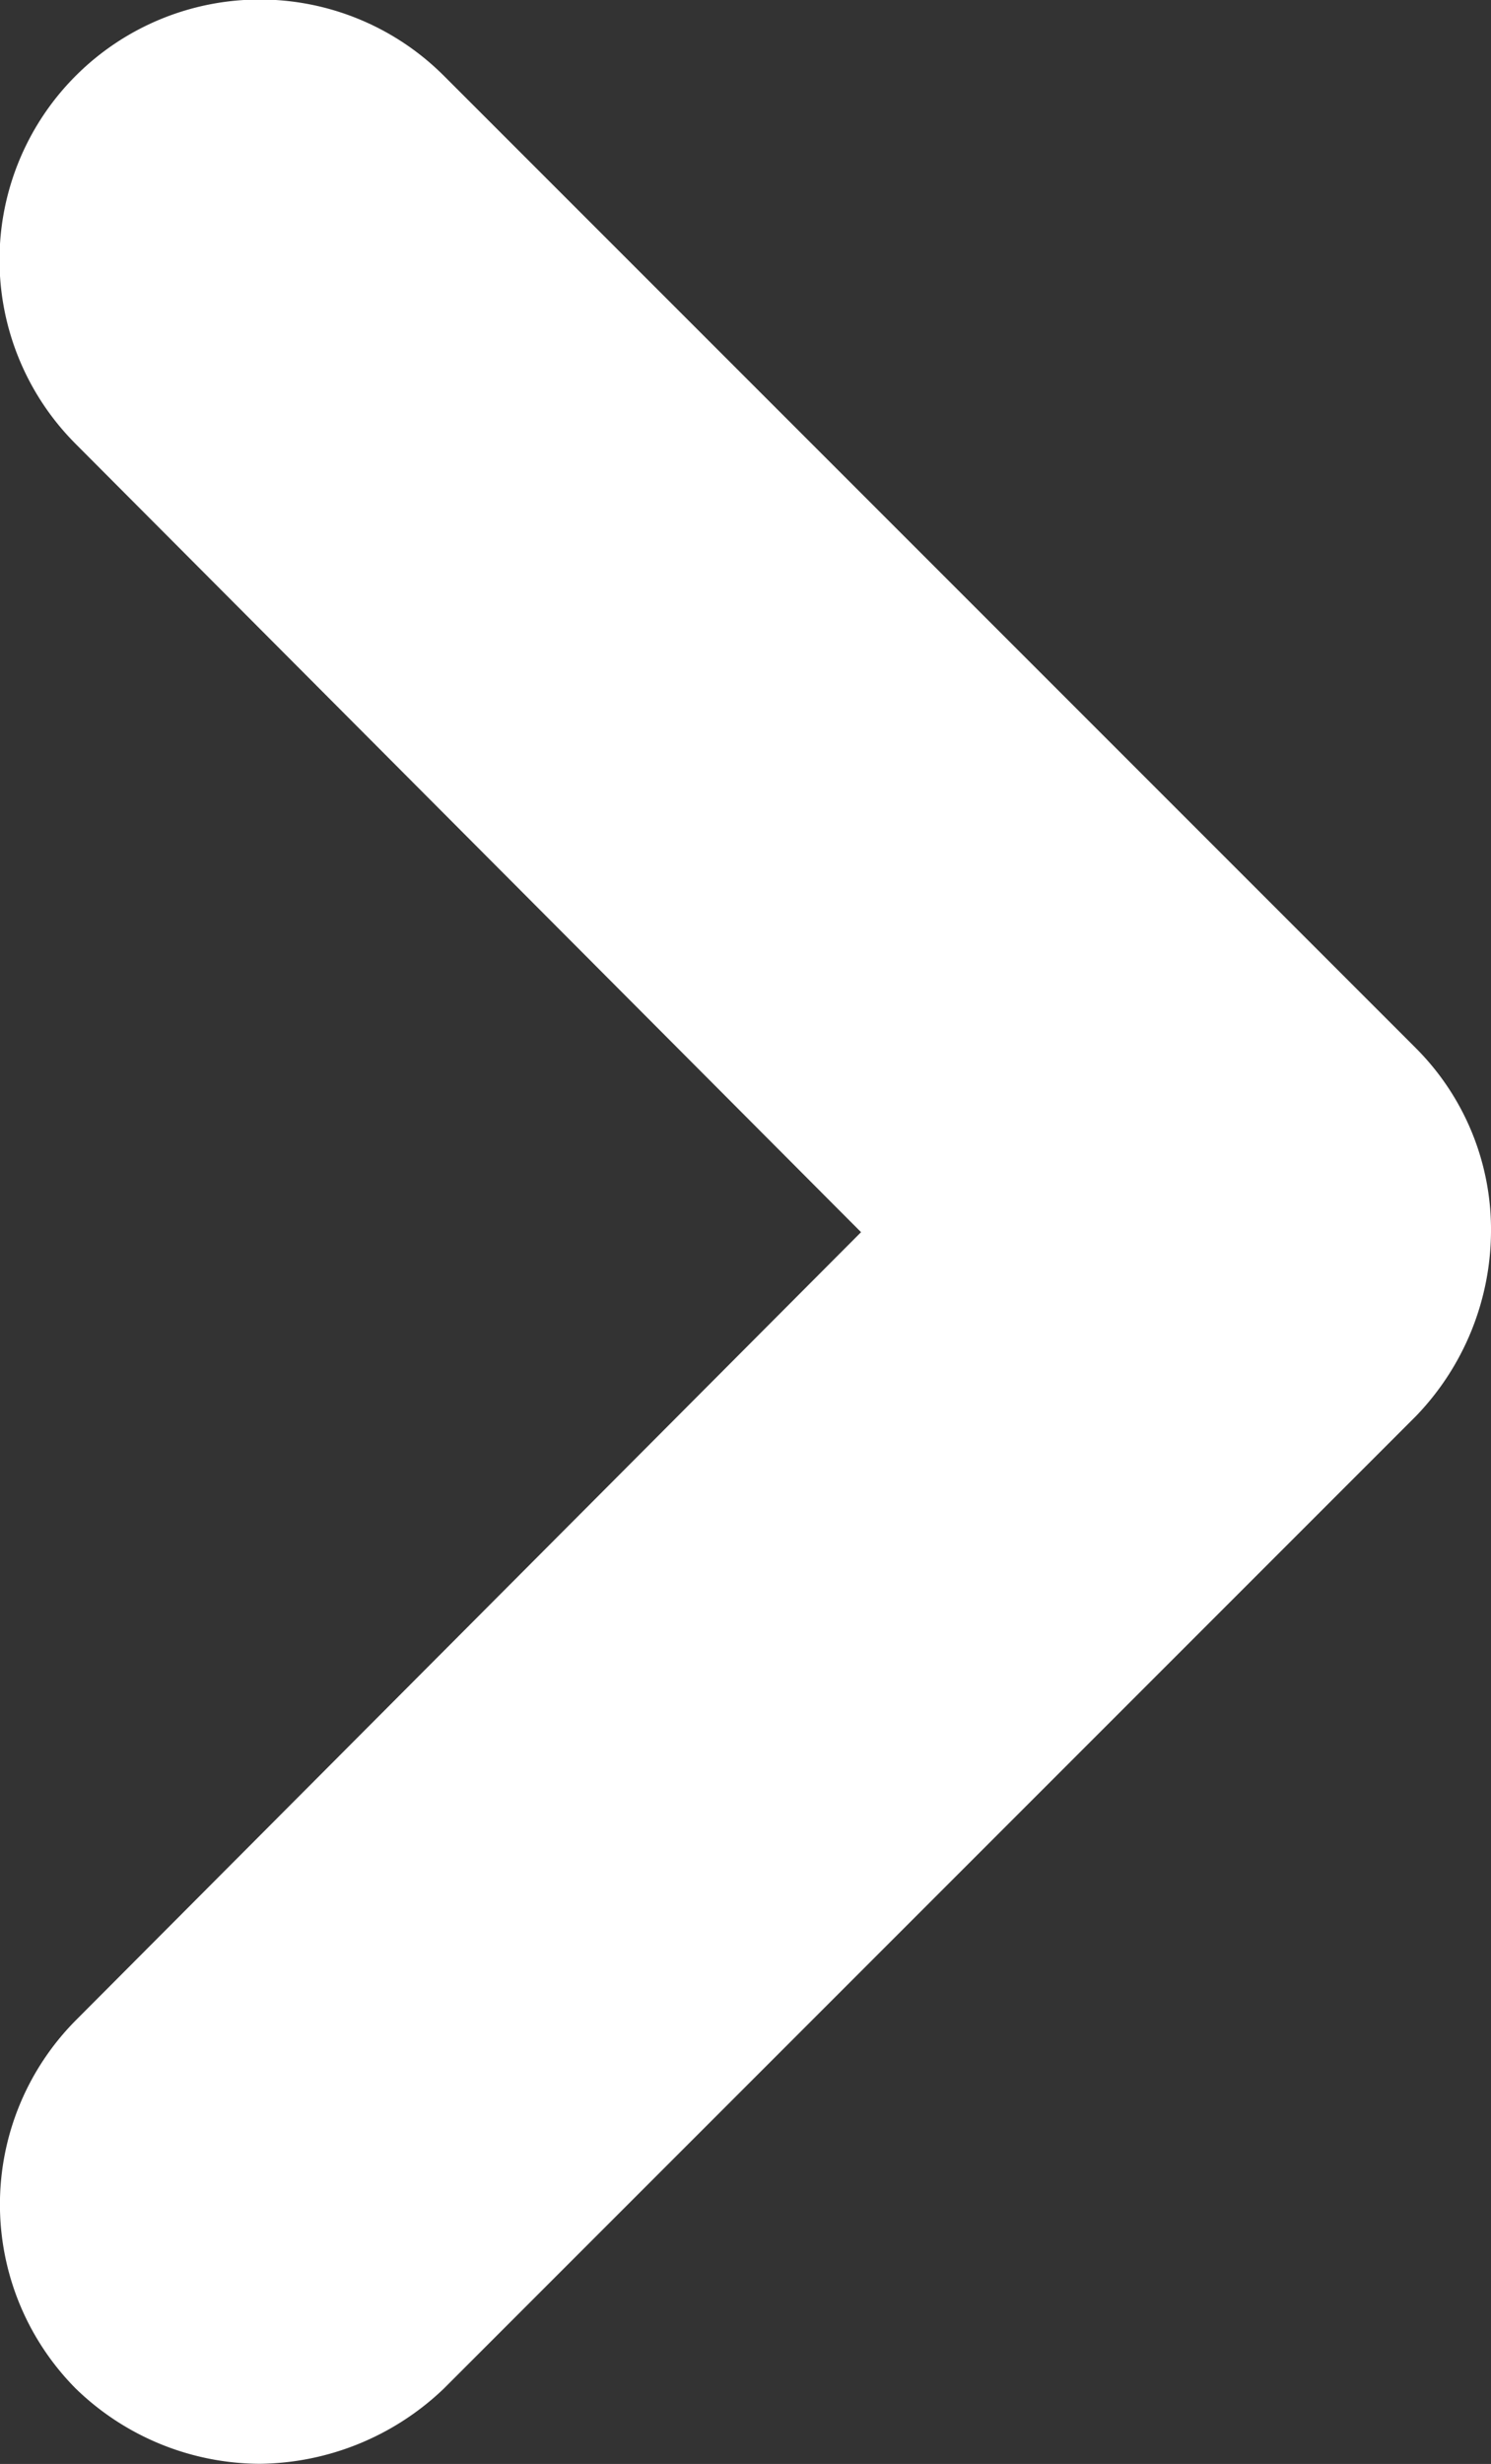 <svg xmlns="http://www.w3.org/2000/svg" width="10.904" height="18.013" viewBox="0 0 10.904 18.013">
  <rect x="0" y="0" width="10.904" height="18.013" fill="#333333" stroke="none"/>
  <path id="arrow" d="M23.175,20.487a1.942,1.942,0,0,1-1.346-.55,1.911,1.911,0,0,1,0-2.692l5.743-5.762L21.829,5.721a1.9,1.9,0,0,1,2.692-2.692l7.108,7.108a1.876,1.876,0,0,1,.55,1.346,1.958,1.958,0,0,1-.55,1.346l-7.108,7.108A1.976,1.976,0,0,1,23.175,20.487Z" transform="translate(-21.275 -2.475)" fill="#fff"/>
</svg>
